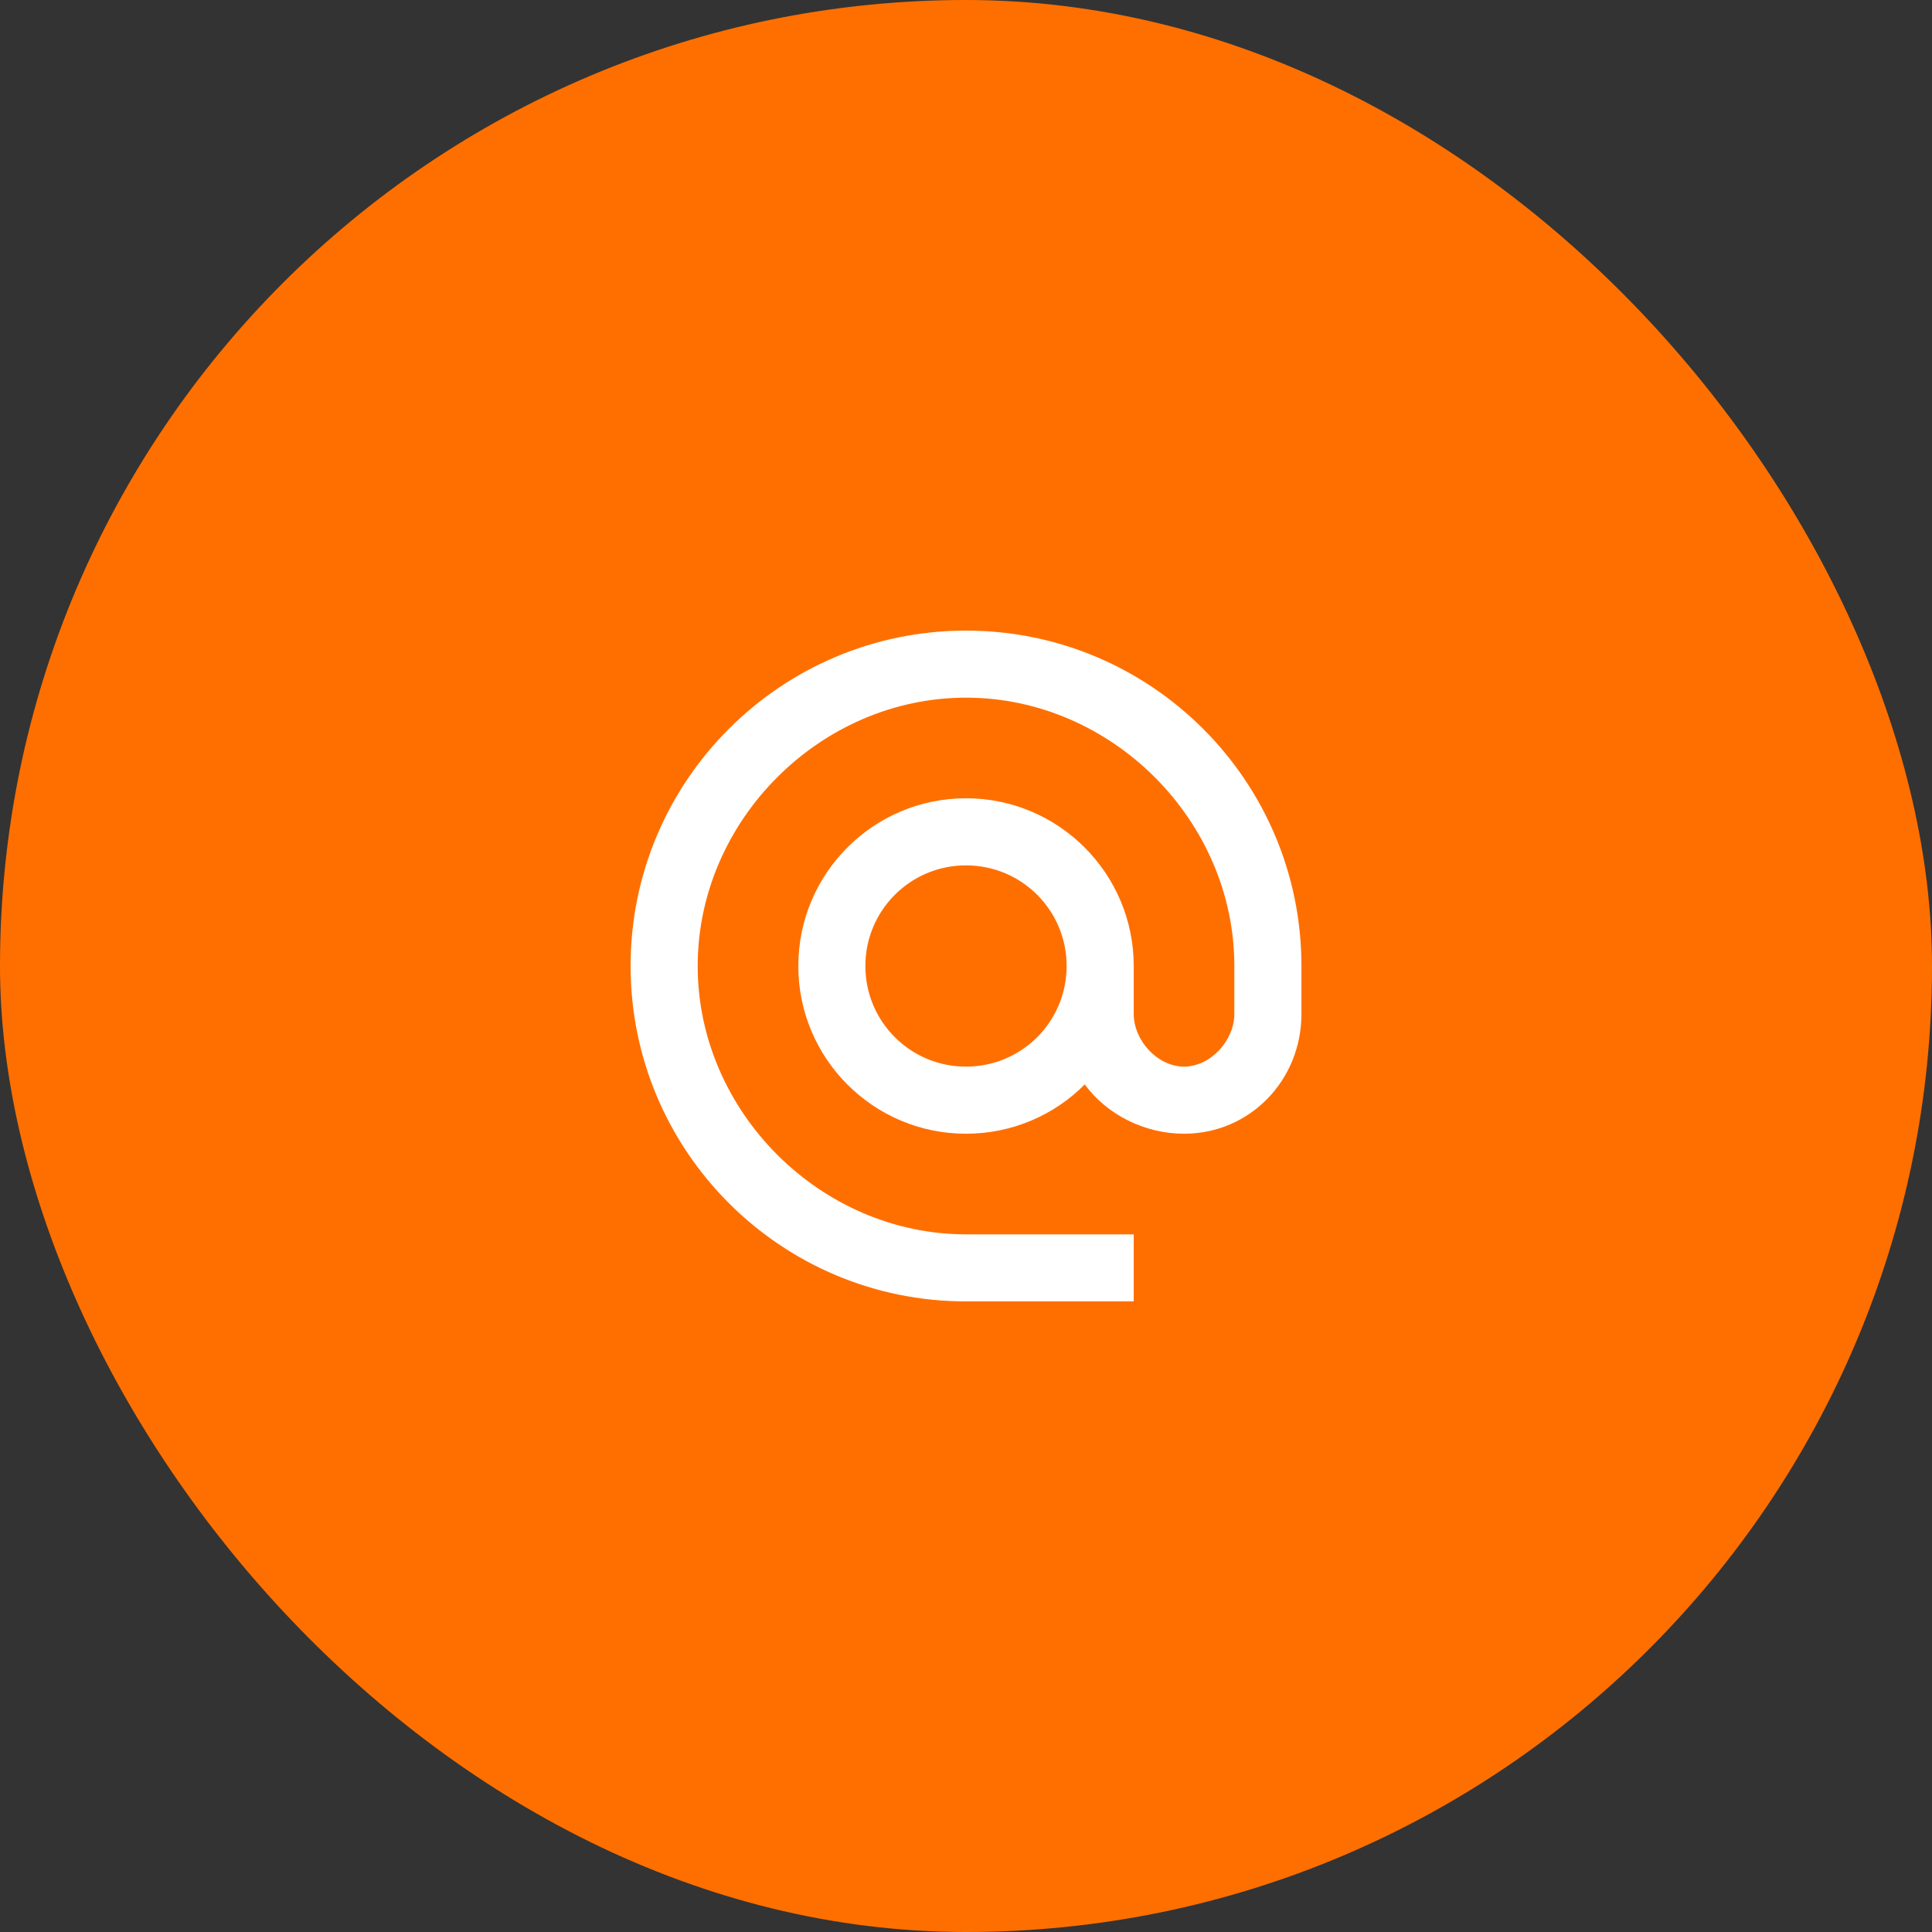 <svg width="48" height="48" viewBox="0 0 48 48" fill="none" xmlns="http://www.w3.org/2000/svg">
    <rect x="0" y="0" width="48" height="48" fill="#333333" stroke="none"/>
    <rect width="48" height="48" rx="24" fill="#FF6F00"/>
    <g clip-path="url(#clip0_115_766)">
        <mask id="mask0_115_766" style="mask-type:luminance" maskUnits="userSpaceOnUse" x="14" y="14" width="20" height="20">
            <path d="M34 14H14V34H34V14Z" fill="white"/>
        </mask>
        <g mask="url(#mask0_115_766)">
            <path d="M24 15.667C19.4 15.667 15.667 19.4 15.667 24C15.667 28.6 19.4 32.333 24 32.333H28.167V30.667H24C20.384 30.667 17.334 27.617 17.334 24C17.334 20.383 20.384 17.333 24 17.333C27.617 17.333 30.667 20.383 30.667 24V25.192C30.667 25.85 30.075 26.5 29.417 26.5C28.759 26.5 28.167 25.85 28.167 25.192V24C28.167 21.7 26.3 19.833 24 19.833C21.7 19.833 19.834 21.7 19.834 24C19.834 26.3 21.7 28.167 24 28.167C25.15 28.167 26.2 27.7 26.95 26.942C27.492 27.683 28.425 28.167 29.417 28.167C31.059 28.167 32.334 26.833 32.334 25.192V24C32.334 19.4 28.6 15.667 24 15.667ZM24 26.5C22.617 26.5 21.5 25.383 21.5 24C21.5 22.617 22.617 21.5 24 21.5C25.384 21.5 26.5 22.617 26.5 24C26.5 25.383 25.384 26.5 24 26.5Z" fill="white"/>
        </g>
    </g>
    <defs>
        <clipPath id="clip0_115_766">
            <rect width="20" height="20" fill="white" transform="translate(14 14)"/>
        </clipPath>
    </defs>
</svg>
